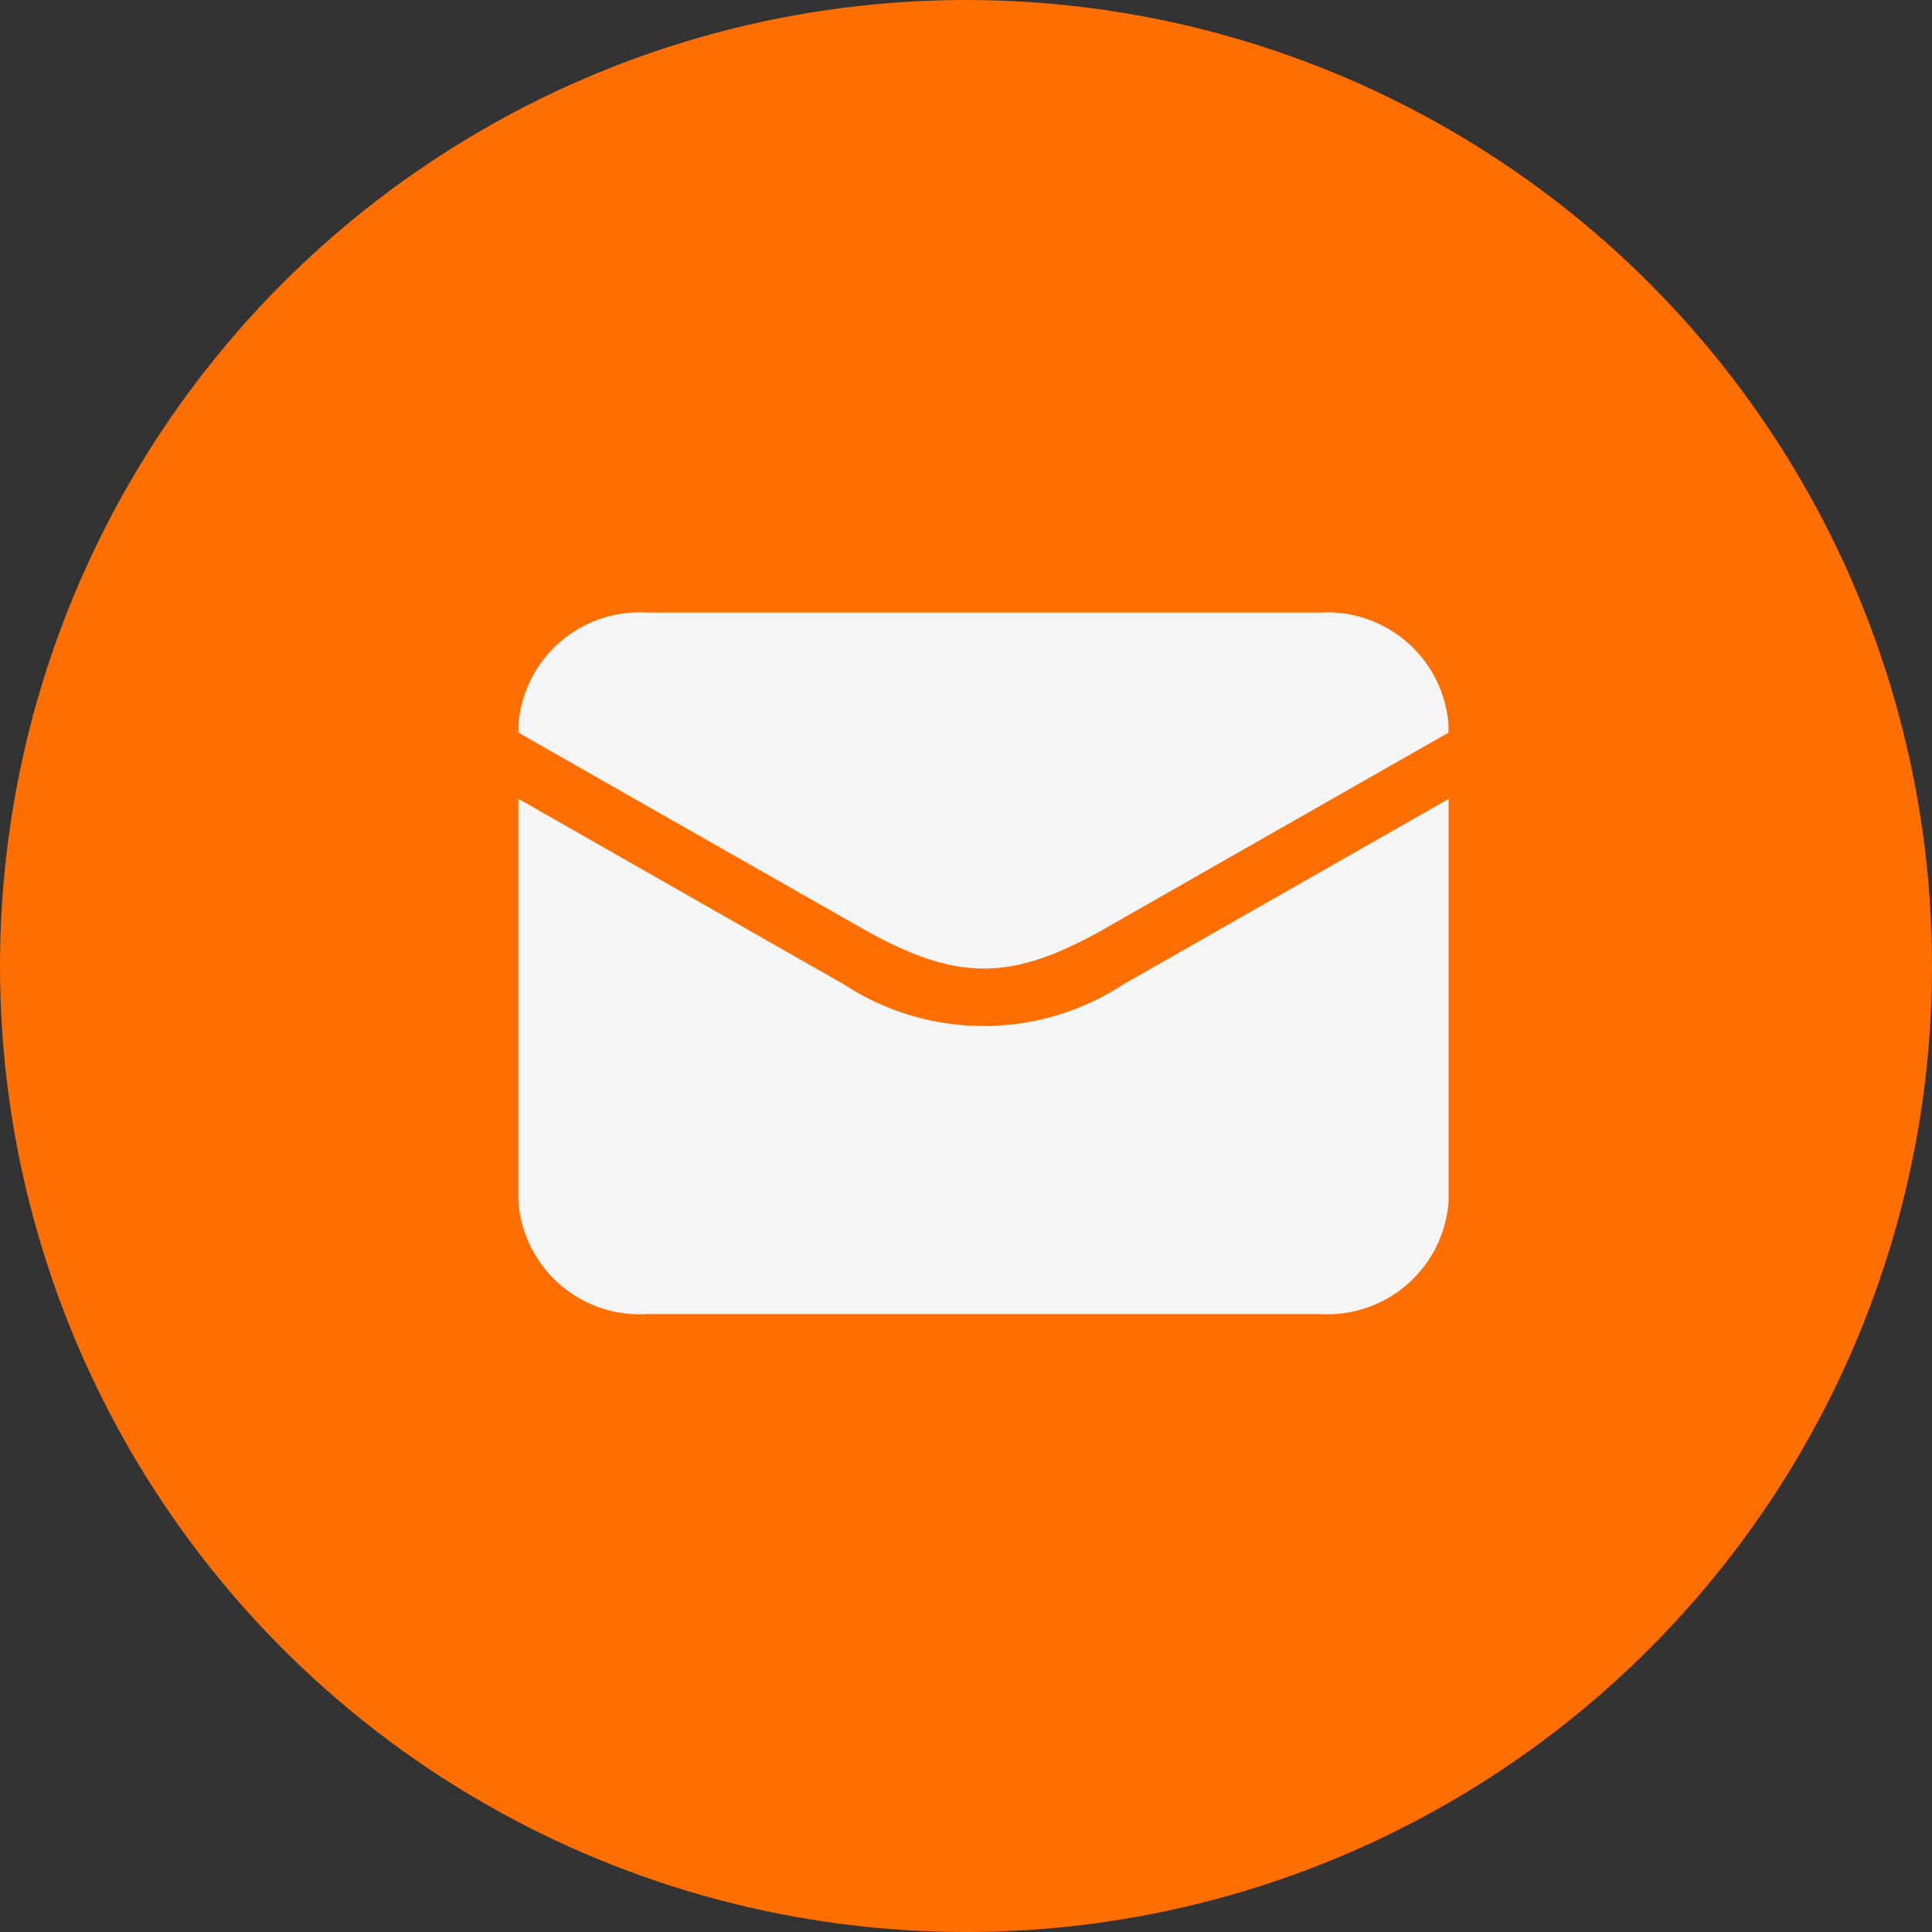 <svg xmlns="http://www.w3.org/2000/svg" width="41" height="41" viewBox="0 0 41 41"><rect x="0" y="0" width="41" height="41" fill="#333333" stroke="none"/><g transform="translate(0.076)"><circle cx="20.5" cy="20.5" r="20.5" transform="translate(-0.076)" fill="#ff6e00"/><path d="M5.176,18.951v8.535a2.579,2.579,0,0,0,2.734,2.4H22.184a2.579,2.579,0,0,0,2.734-2.4V18.953l-6.9,3.934a5.412,5.412,0,0,1-5.926.007ZM7.91,15a2.578,2.578,0,0,0-2.734,2.4v.146c1.739.993,5.241,2.988,7.277,4.145s3.19,1.146,5.205-.005,5.521-3.149,7.259-4.14V17.4A2.579,2.579,0,0,0,22.183,15Z" transform="translate(5.748 -2)" fill="#f5f5f5"/></g></svg>
